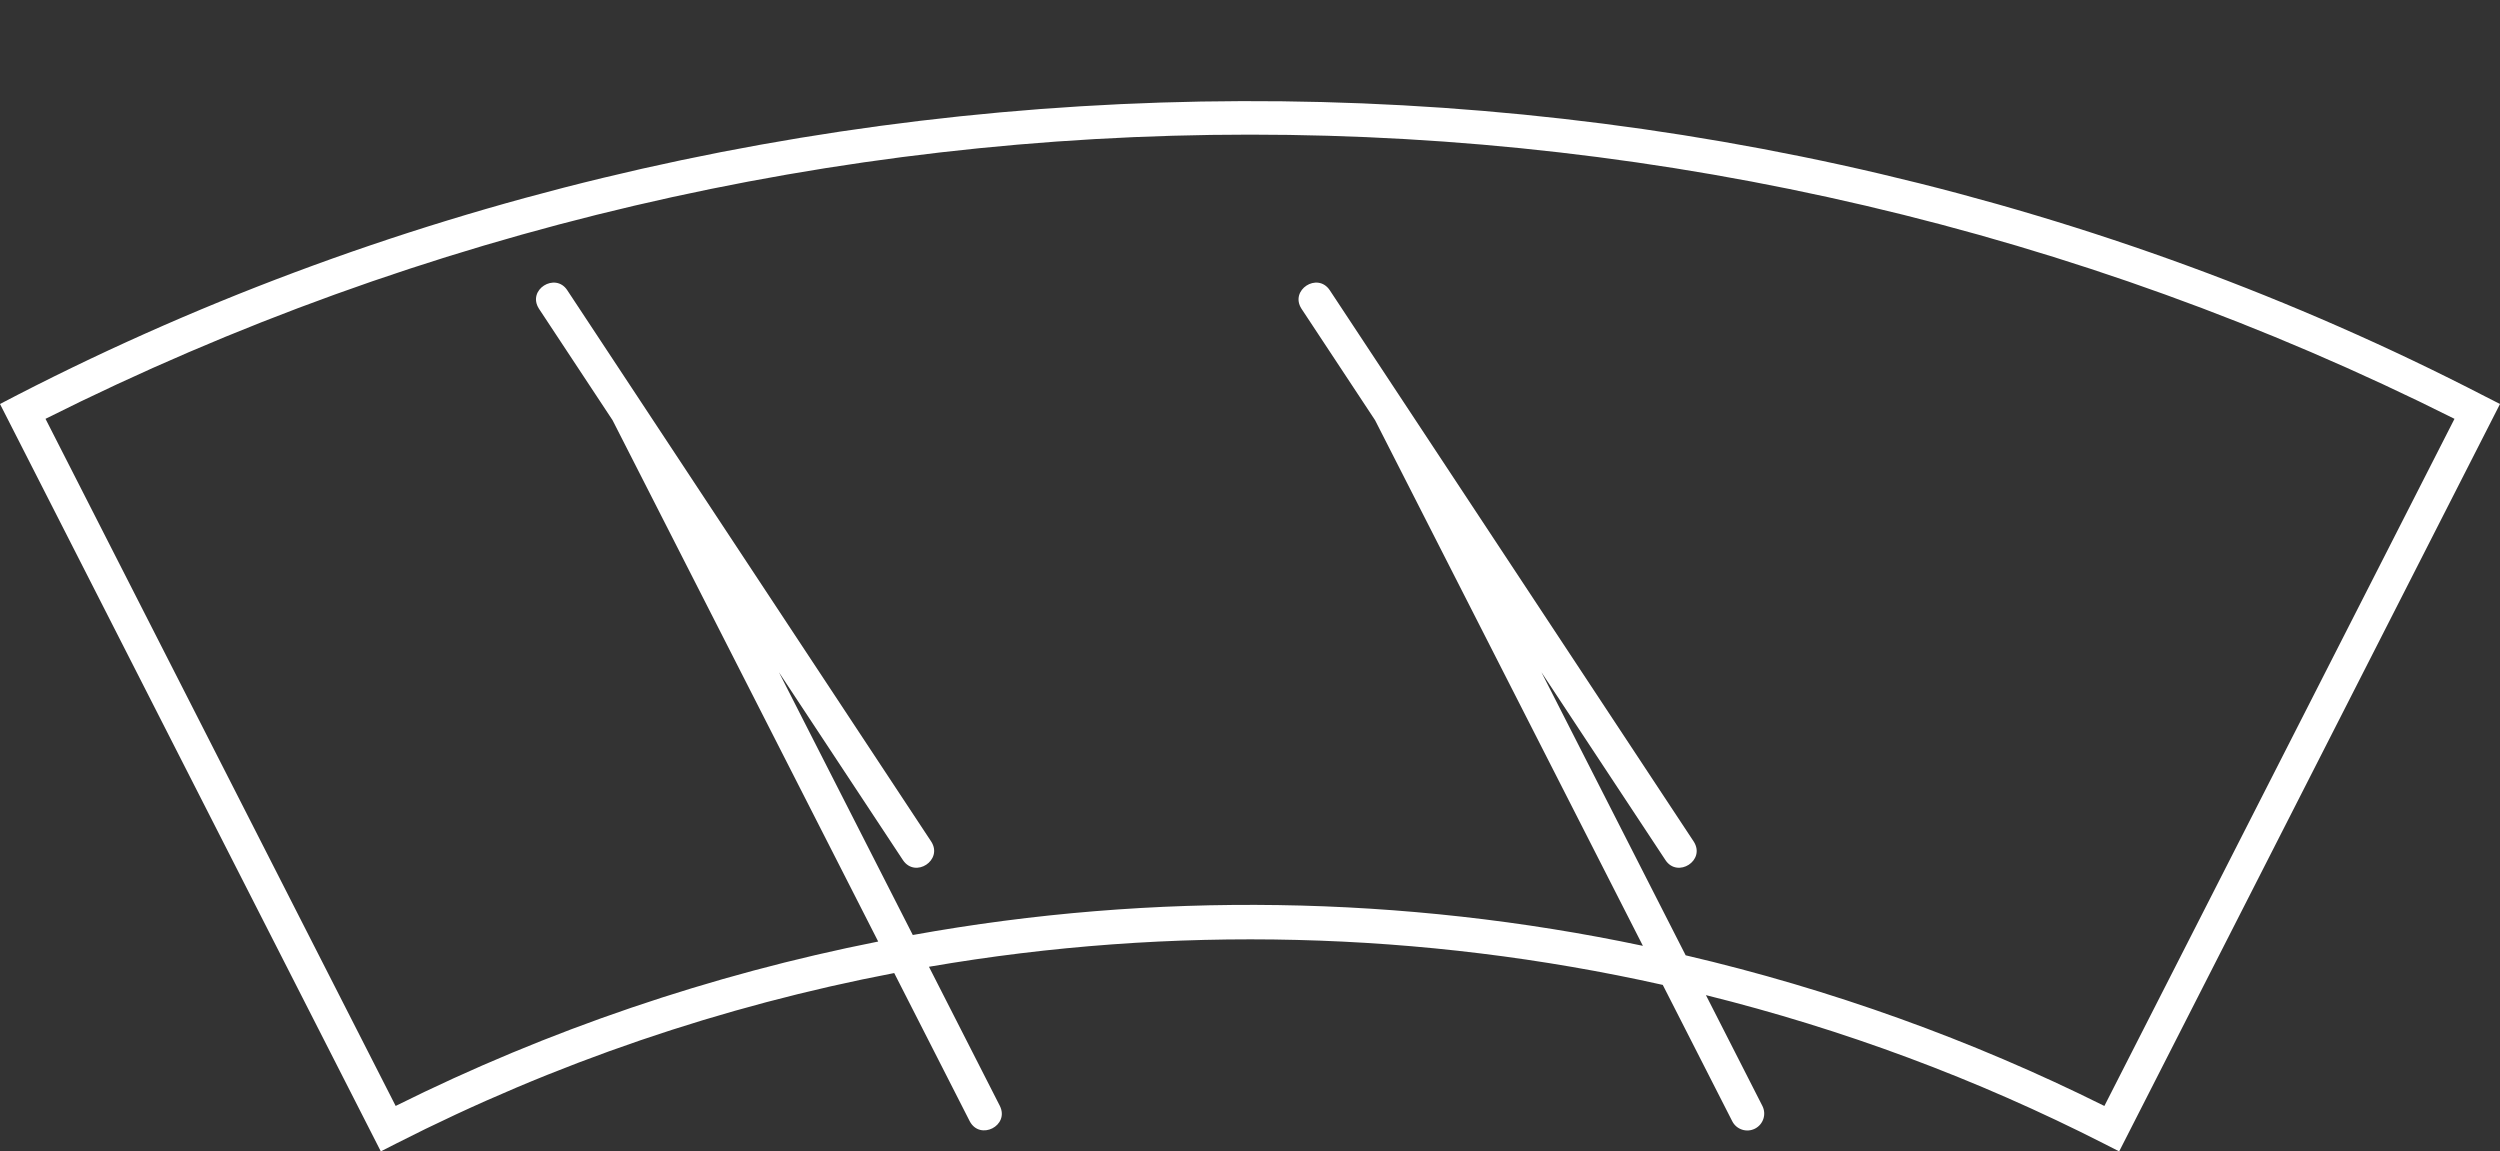 <?xml version="1.0" encoding="UTF-8" standalone="no"?><svg xmlns="http://www.w3.org/2000/svg" xmlns:xlink="http://www.w3.org/1999/xlink" fill="#000000" height="92.1" preserveAspectRatio="xMidYMid meet" version="1" viewBox="0.0 49.9 200.0 92.1" width="200" zoomAndPan="magnify"><rect x="0.0" y="49.9" width="200.0" height="92.1" fill="#333333" stroke="none"/><g id="change1_1"><path d="M198.795,81.606C137.423,49.894,61.176,50.139,0,82.22c0-0.001,30.465,59.79,30.465,59.79 l1.205-0.614c12.702-6.472,26.135-11.023,39.867-13.652l6.041,11.855c0.824,1.567,3.199,0.358,2.41-1.228 c0,0-5.671-11.129-5.671-11.129c19.442-3.347,39.417-2.865,58.705,1.45l5.558,10.908 c0.339,0.666,1.154,0.93,1.819,0.591c0.666-0.339,0.93-1.154,0.591-1.819l-4.516-8.862 c10.941,2.72,21.635,6.68,31.855,11.887l1.205,0.614L200,82.22L198.795,81.606z M168.35,138.377 c-10.644-5.304-21.915-9.345-33.497-12.052l-11.539-22.647l9.927,15.037c0.967,1.453,3.23,0.025,2.257-1.49 c0,0-29.121-44.114-29.121-44.114c-0.987-1.458-3.223-0.003-2.257,1.49c0-0,5.886,8.916,5.886,8.916 l21.426,42.05c-19.177-4.048-39.12-4.354-58.408-0.867c0,0-10.71-21.02-10.71-21.02l9.925,15.034 c0.992,1.468,3.22-0.005,2.258-1.49c0,0-29.121-44.114-29.121-44.114c-0.953-1.441-3.238-0.036-2.258,1.49 c-0-0,5.888,8.919,5.888,8.919l21.25,41.704c-13.375,2.653-26.4,7.072-38.603,13.152L3.64,83.406 c60.441-30.313,132.278-30.313,192.719,0L168.35,138.377z" fill="#ffffff"/></g></svg>